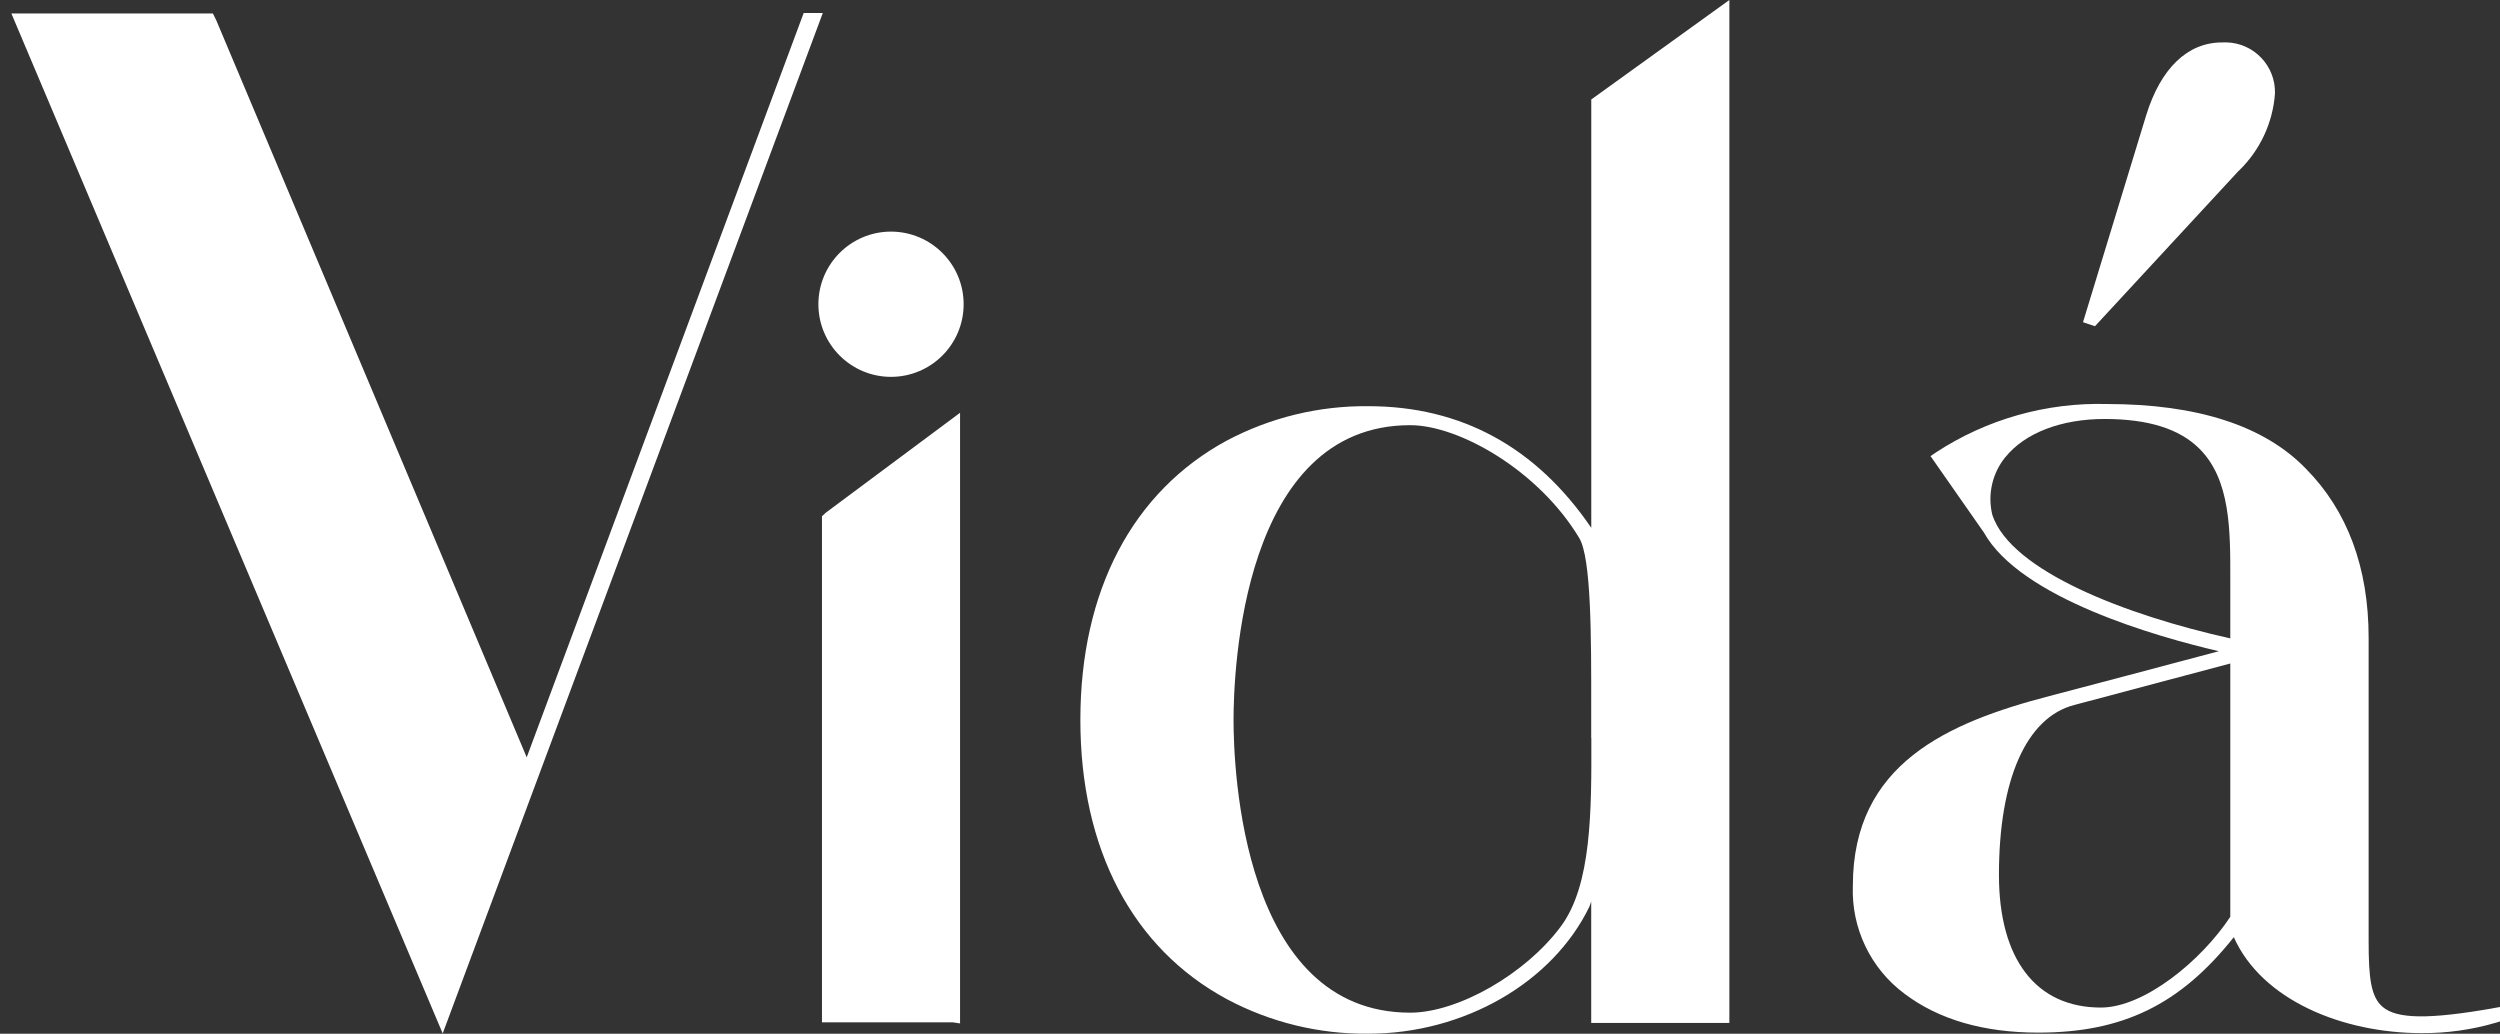 <?xml version="1.0" encoding="UTF-8"?><svg id="Layer_1" xmlns="http://www.w3.org/2000/svg" xmlns:xlink="http://www.w3.org/1999/xlink" viewBox="0 0 391.07 161.7"><rect x="0" y="0" width="391.07" height="161.7" fill="#333333" stroke="none"/><defs><style>.cls-1{fill:none;}.cls-2{fill:#fff;}.cls-3{clip-path:url(#clippath);}</style><clipPath id="clippath"><rect class="cls-1" width="391.07" height="161.7"/></clipPath></defs><g class="cls-3"><g id="Group_6612"><path id="Path_5442" class="cls-2" d="M128.58,80.75v79.17h20.44s1.16.17,1.16.17v-95.52l-20.99,15.62-.61.56Z"/><path id="Path_5443" class="cls-2" d="M139.38,36.23c-6.27,0-11.36,5.09-11.36,11.36s5.09,11.36,11.36,11.36,11.36-5.09,11.36-11.36h0c0-6.27-5.09-11.35-11.36-11.36"/><path id="Path_5444" class="cls-2" d="M248.92,15.56v67.01c-8.61-12.63-20.34-19.03-34.88-19.03-7.69-.08-15.28,1.76-22.08,5.35-14.81,8-22.96,23.54-22.96,43.73s8.15,35.73,22.96,43.7c6.79,3.61,14.38,5.46,22.08,5.38,14.93,0,28.81-7.95,34.59-19.88l.28-.79v18.99h21.61V0M248.93,115.43c.03,11.32.07,23.03-4.8,29.53-5.51,7.41-16.06,13.45-23.54,13.45-26.29,0-27.63-38.14-27.63-45.78s1.33-46.12,27.63-46.12c7.66,0,20.12,7.1,26.45,17.66,1.89,3.14,1.88,15.54,1.87,26.48v4.78Z"/><path id="Path_5445" class="cls-2" d="M350.22,26.71c3.31-3.2,5.32-7.5,5.65-12.09.11-4.3-3.28-7.88-7.58-7.99-.24,0-.48,0-.72.01-5.37,0-9.57,4.04-11.84,11.37l-9.89,32.39,1.87.63,22.5-24.33Z"/><path id="Path_5446" class="cls-2" d="M389.89,157.74c-9.94,1.73-14.92,1.67-17.16-.22-1.88-1.58-2.21-4.6-2.21-10.35v-47.41c0-10.96-3.31-19.88-9.84-26.47-6.49-6.7-16.96-10.09-31.11-10.09-9.48-.26-18.8,2.38-26.73,7.57l-.85.58,8.34,11.94c5.74,10.29,27.11,16.33,36.76,18.58l-3.06.81c-7.46,1.98-15.32,4.08-23.4,6.19-15.99,4.16-30.79,10.63-30.79,29.68-.26,6.62,2.76,12.94,8.07,16.89,5.33,4.04,12.38,6.09,20.93,6.09,13.19,0,22.18-4.35,30.59-14.93,4.39,9.86,17.04,15.01,29.4,15.01,3.9.02,7.79-.52,11.53-1.61l.72-.22v-2.26l-1.19.21ZM313.7,71.51c3.06-3.79,8.72-5.97,15.52-5.97s11.72,1.53,14.85,4.67c4.83,4.83,4.82,12.7,4.81,20.32v9.33c-16.3-3.62-34.29-10.53-37.22-19.3-.78-3.17-.03-6.51,2.03-9.05M328.63,157.61c-10.14,0-15.94-7.57-15.94-20.75,0-14.94,4.29-24.63,11.78-26.58l24.41-6.49v39.62c-4.53,6.88-13.47,14.2-20.25,14.2"/></g><path id="Path_5473" class="cls-2" d="M82.39,118.46L33.82,3.15l-.52-1.04H1.78l67.47,159.55L128.71,2.03h-2.99l-43.33,116.44Z"/></g></svg>